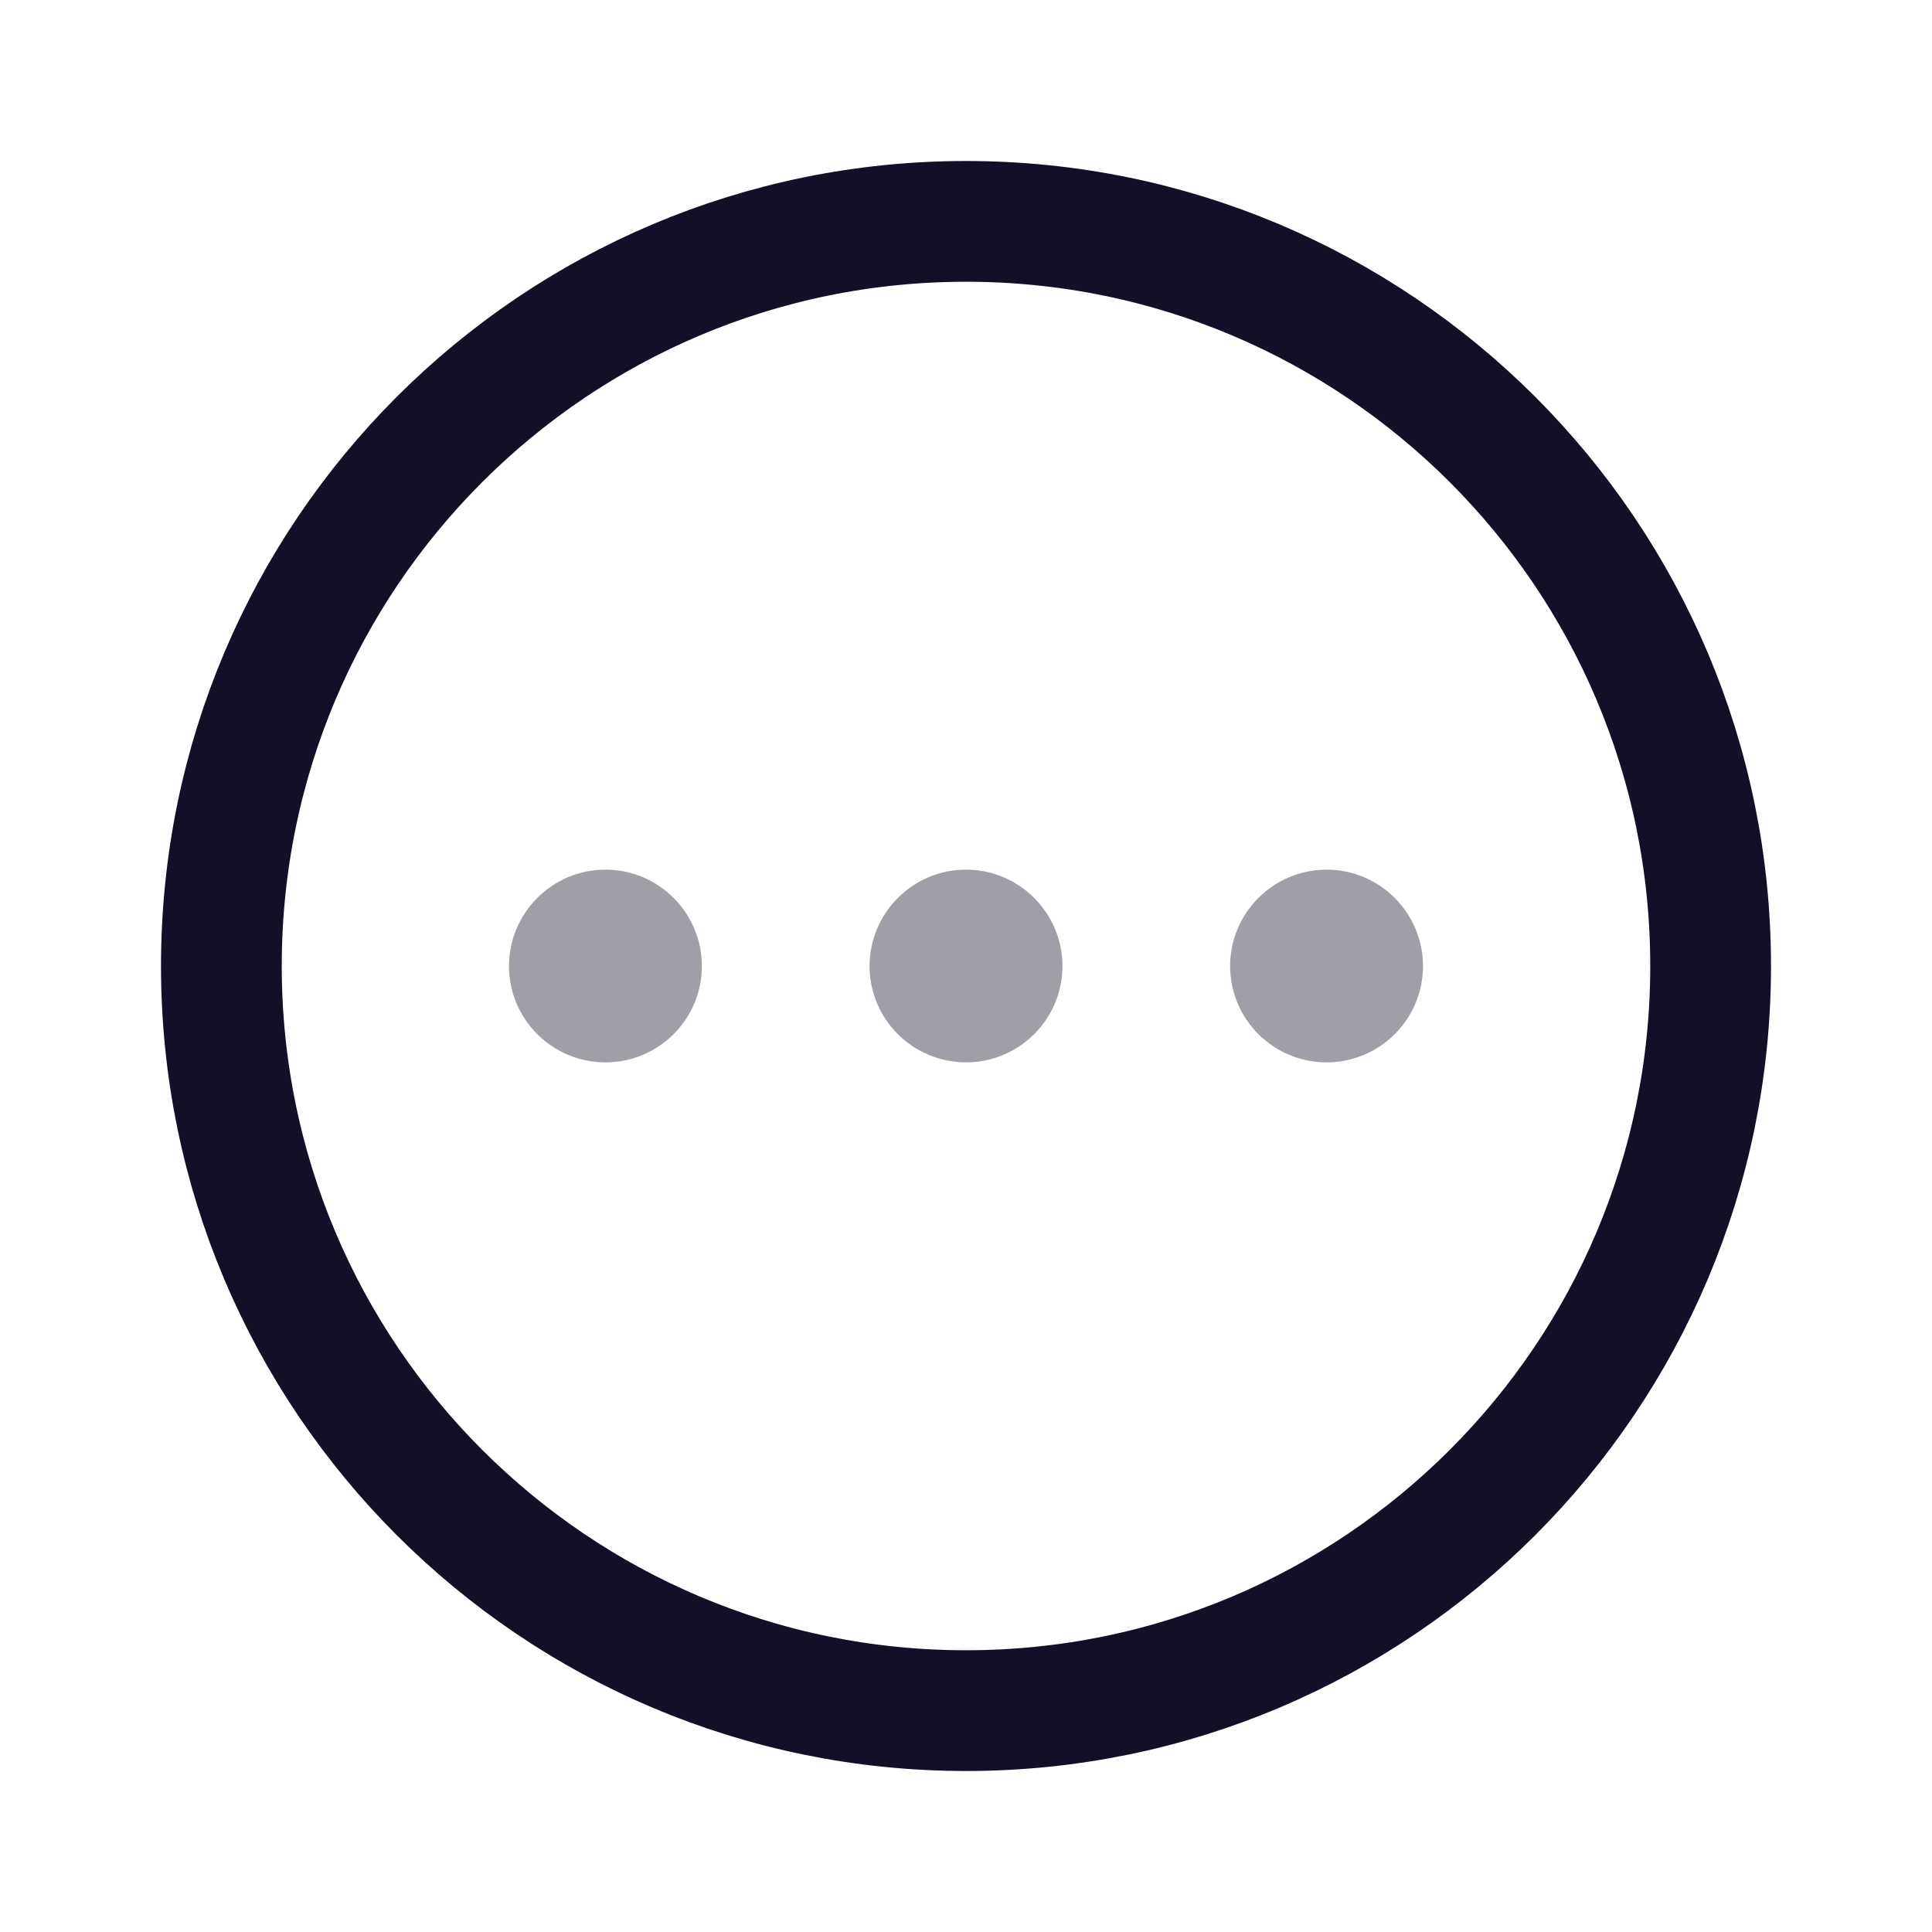 <?xml version="1.0" encoding="utf-8"?><!-- Uploaded to: SVG Repo, www.svgrepo.com, Generator: SVG Repo Mixer Tools -->
<svg width="800px" height="800px" viewBox="0 0 24 24" fill="none" xmlns="http://www.w3.org/2000/svg">
<path fill-rule="evenodd" clip-rule="evenodd" d="M12 2.75C17.108 2.75 21.25 6.892 21.25 12C21.25 17.108 17.108 21.25 12 21.25C6.891 21.25 2.75 17.108 2.75 12C2.75 6.892 6.891 2.75 12 2.75Z" stroke="#130F26" stroke-width="1.5" stroke-linecap="round" stroke-linejoin="round"/>
<path opacity="0.4" d="M7.521 13.197C6.86 13.197 6.323 12.661 6.323 12.001C6.323 11.341 6.86 10.803 7.521 10.803C8.182 10.803 8.719 11.341 8.719 12.001C8.719 12.661 8.182 13.197 7.521 13.197Z" fill="#130F26"/>
<path opacity="0.4" d="M12 13.197C11.339 13.197 10.802 12.661 10.802 12.001C10.802 11.341 11.339 10.803 12 10.803C12.661 10.803 13.198 11.341 13.198 12.001C13.198 12.661 12.661 13.197 12 13.197Z" fill="#130F26"/>
<path opacity="0.4" d="M16.479 13.197C15.818 13.197 15.281 12.661 15.281 12.001C15.281 11.341 15.818 10.803 16.479 10.803C17.14 10.803 17.677 11.341 17.677 12.001C17.677 12.661 17.14 13.197 16.479 13.197Z" fill="#130F26"/>
</svg>